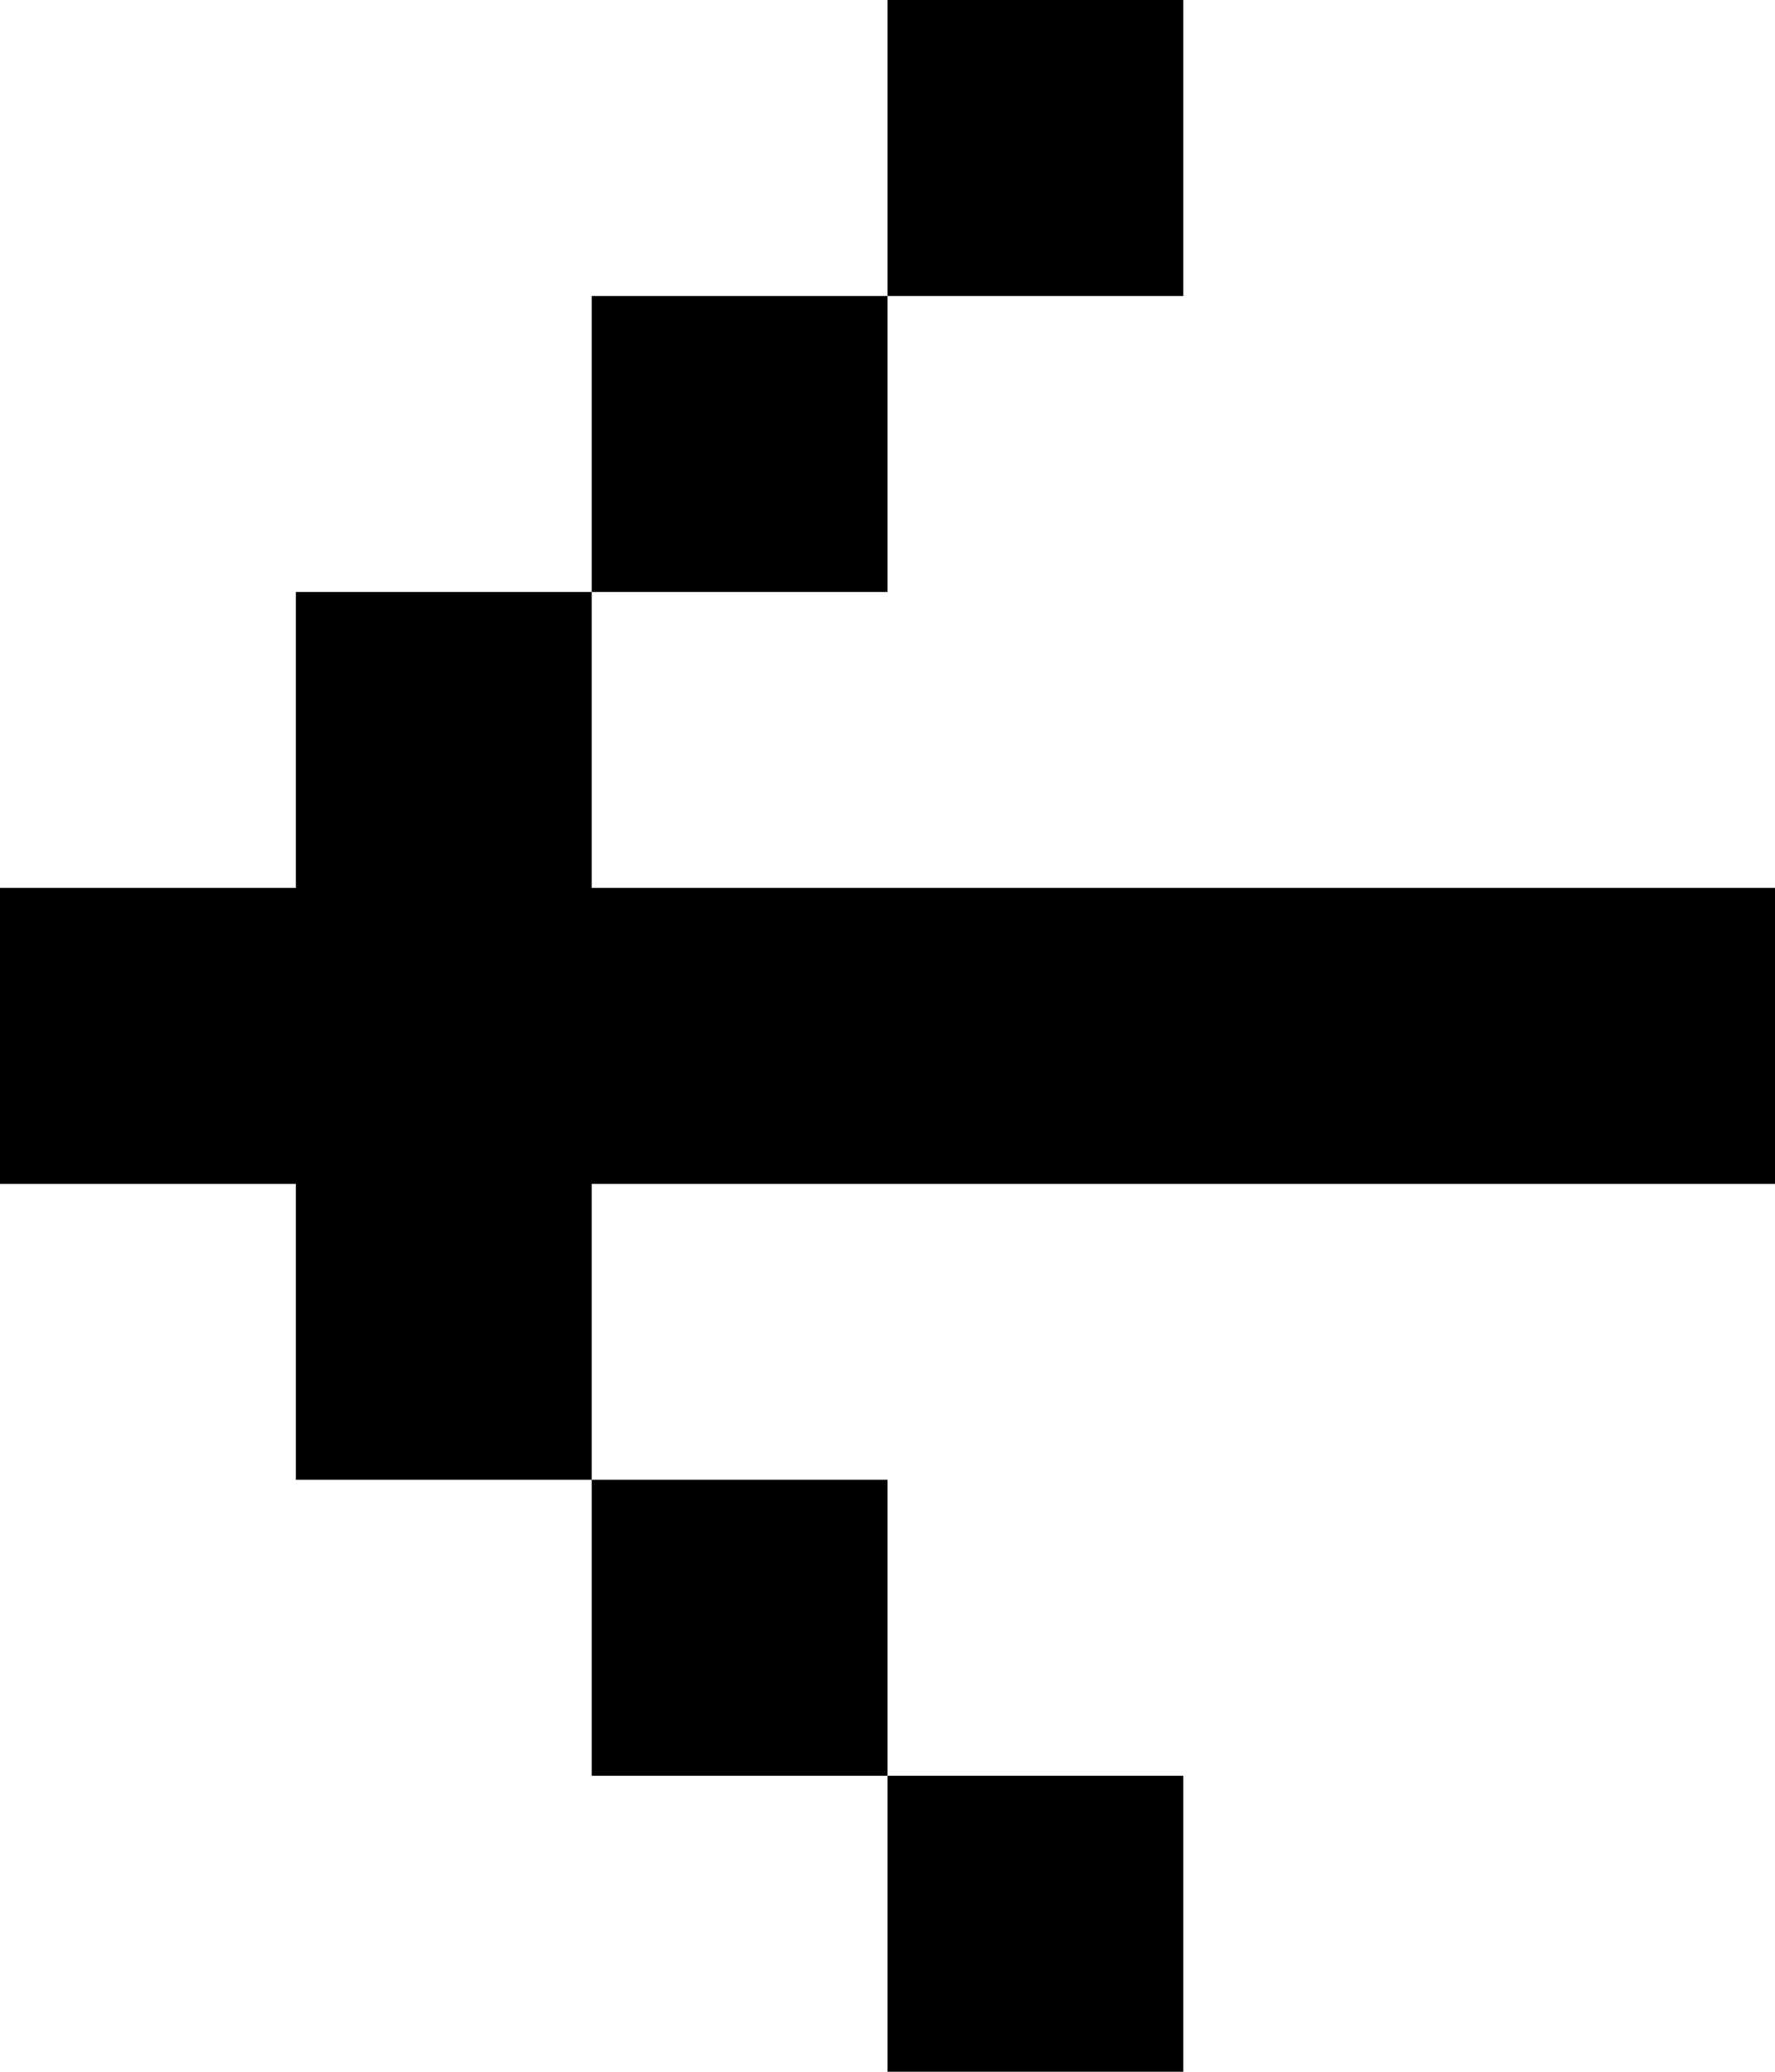 <svg xmlns="http://www.w3.org/2000/svg" width="60" height="70" viewBox="0 0 60 70">
  <path id="arrow" class="cls-1" d="M118,506H88v10H78V506H68V496H78V486H88v10h40v10H118ZM98,526H88V516H98v10Zm10,10H98V526h10v10ZM98,476v10H88V476H98Zm10-10v10H98V466h10Z" transform="translate(-68 -466)"/>
</svg>
